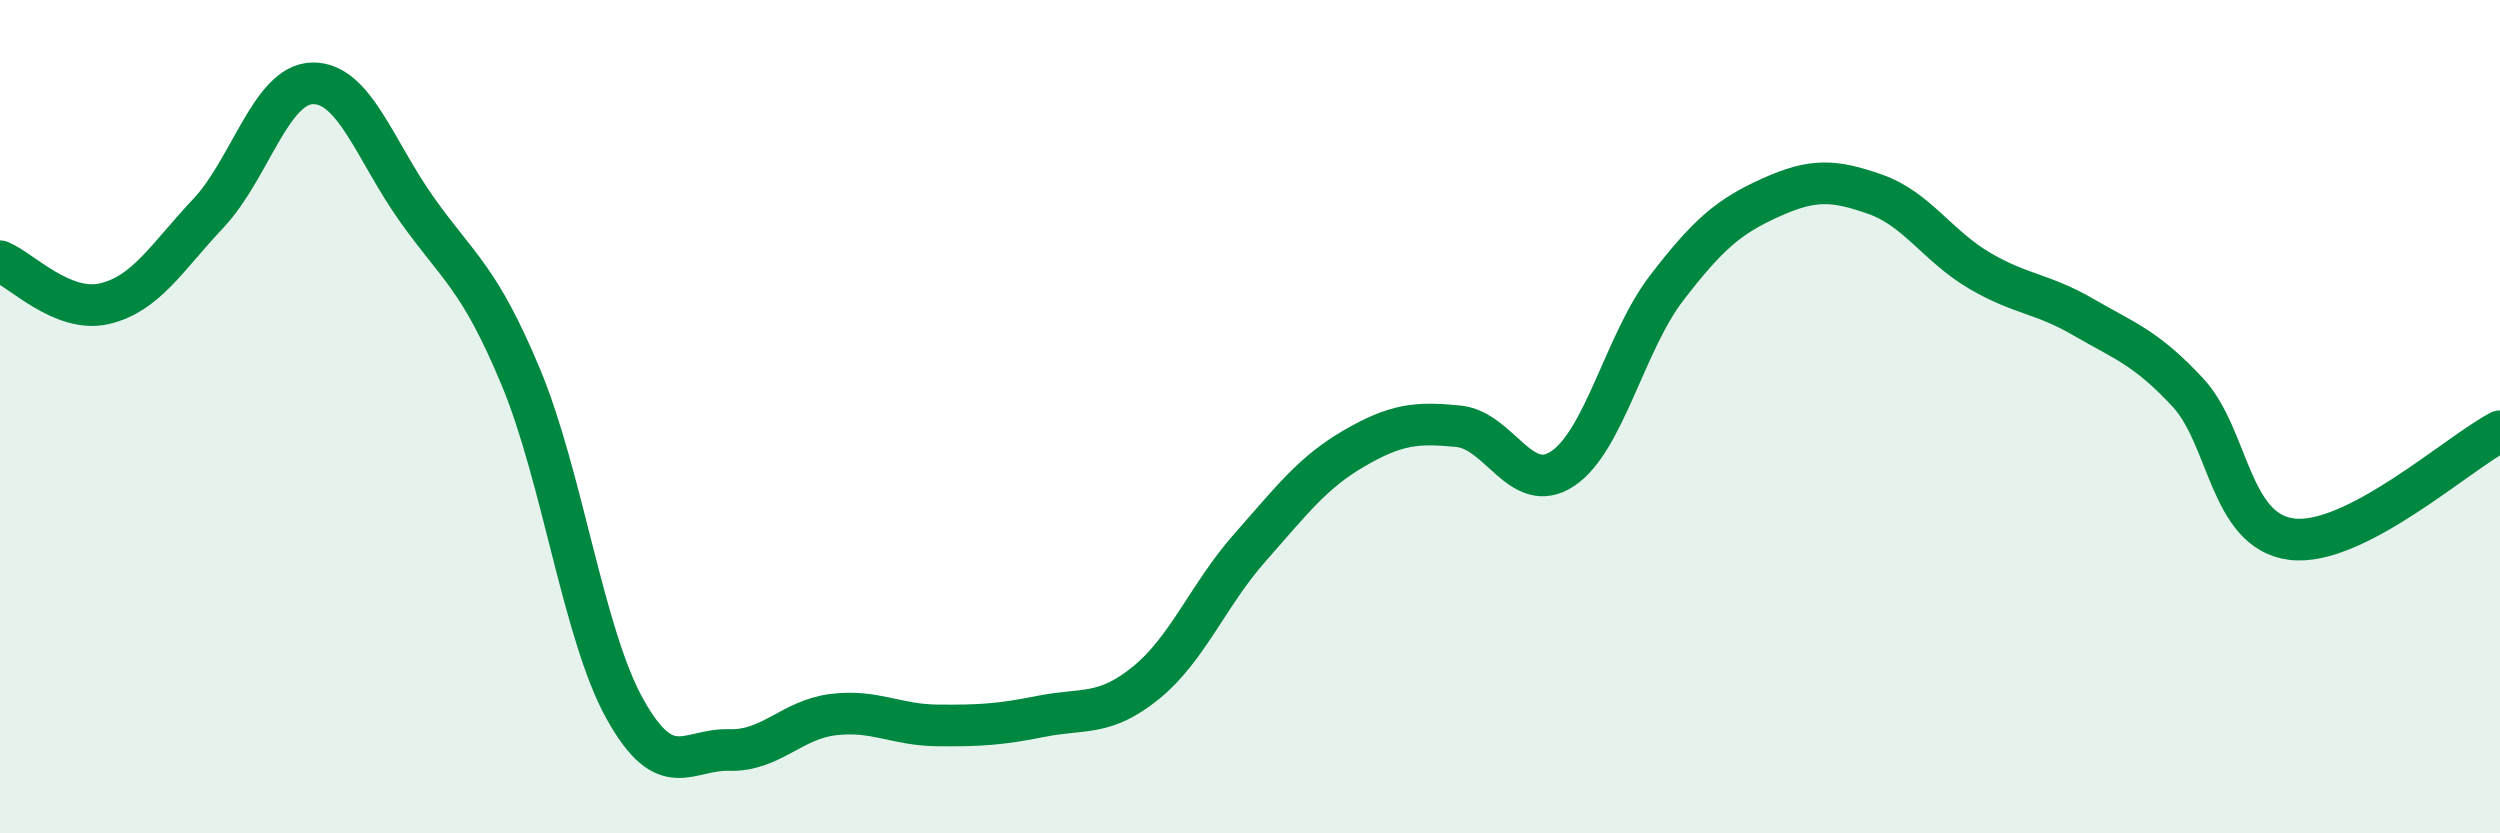 
    <svg width="60" height="20" viewBox="0 0 60 20" xmlns="http://www.w3.org/2000/svg">
      <path
        d="M 0,6.27 C 0.5,6.47 1.5,7.52 2.5,7.29 C 3.5,7.06 4,6.18 5,5.12 C 6,4.06 6.5,2.02 7.5,2 C 8.5,1.98 9,3.61 10,5.02 C 11,6.43 11.5,6.65 12.5,9.05 C 13.5,11.45 14,15.23 15,17.02 C 16,18.81 16.5,17.97 17.5,18 C 18.5,18.03 19,17.27 20,17.15 C 21,17.03 21.5,17.4 22.5,17.41 C 23.5,17.42 24,17.39 25,17.19 C 26,16.99 26.5,17.2 27.5,16.39 C 28.5,15.58 29,14.27 30,13.14 C 31,12.01 31.5,11.34 32.5,10.76 C 33.5,10.18 34,10.13 35,10.23 C 36,10.33 36.5,11.91 37.5,11.25 C 38.5,10.59 39,8.21 40,6.91 C 41,5.61 41.5,5.19 42.5,4.74 C 43.5,4.29 44,4.31 45,4.66 C 46,5.01 46.5,5.9 47.5,6.49 C 48.5,7.08 49,7.03 50,7.61 C 51,8.19 51.5,8.34 52.5,9.41 C 53.5,10.48 53.5,12.75 55,12.94 C 56.5,13.13 59,10.87 60,10.35L60 20L0 20Z"
        fill="#008740"
        opacity="0.1"
        stroke-linecap="round"
        stroke-linejoin="round"
      />
      <path
        d="M 0,6.27 C 0.5,6.47 1.5,7.52 2.5,7.29 C 3.5,7.06 4,6.18 5,5.12 C 6,4.06 6.5,2.02 7.5,2 C 8.5,1.98 9,3.61 10,5.02 C 11,6.43 11.5,6.65 12.5,9.05 C 13.5,11.45 14,15.23 15,17.02 C 16,18.81 16.5,17.97 17.5,18 C 18.5,18.03 19,17.27 20,17.15 C 21,17.03 21.5,17.4 22.5,17.41 C 23.5,17.42 24,17.39 25,17.19 C 26,16.99 26.5,17.2 27.5,16.39 C 28.5,15.58 29,14.27 30,13.14 C 31,12.01 31.5,11.34 32.5,10.76 C 33.5,10.18 34,10.13 35,10.23 C 36,10.33 36.5,11.91 37.5,11.25 C 38.5,10.59 39,8.21 40,6.91 C 41,5.61 41.5,5.19 42.5,4.74 C 43.5,4.29 44,4.31 45,4.66 C 46,5.01 46.5,5.9 47.5,6.49 C 48.5,7.08 49,7.03 50,7.61 C 51,8.19 51.5,8.34 52.5,9.41 C 53.5,10.48 53.5,12.75 55,12.94 C 56.5,13.13 59,10.87 60,10.35"
        stroke="#008740"
        stroke-width="1"
        fill="none"
        stroke-linecap="round"
        stroke-linejoin="round"
      />
    </svg>
  